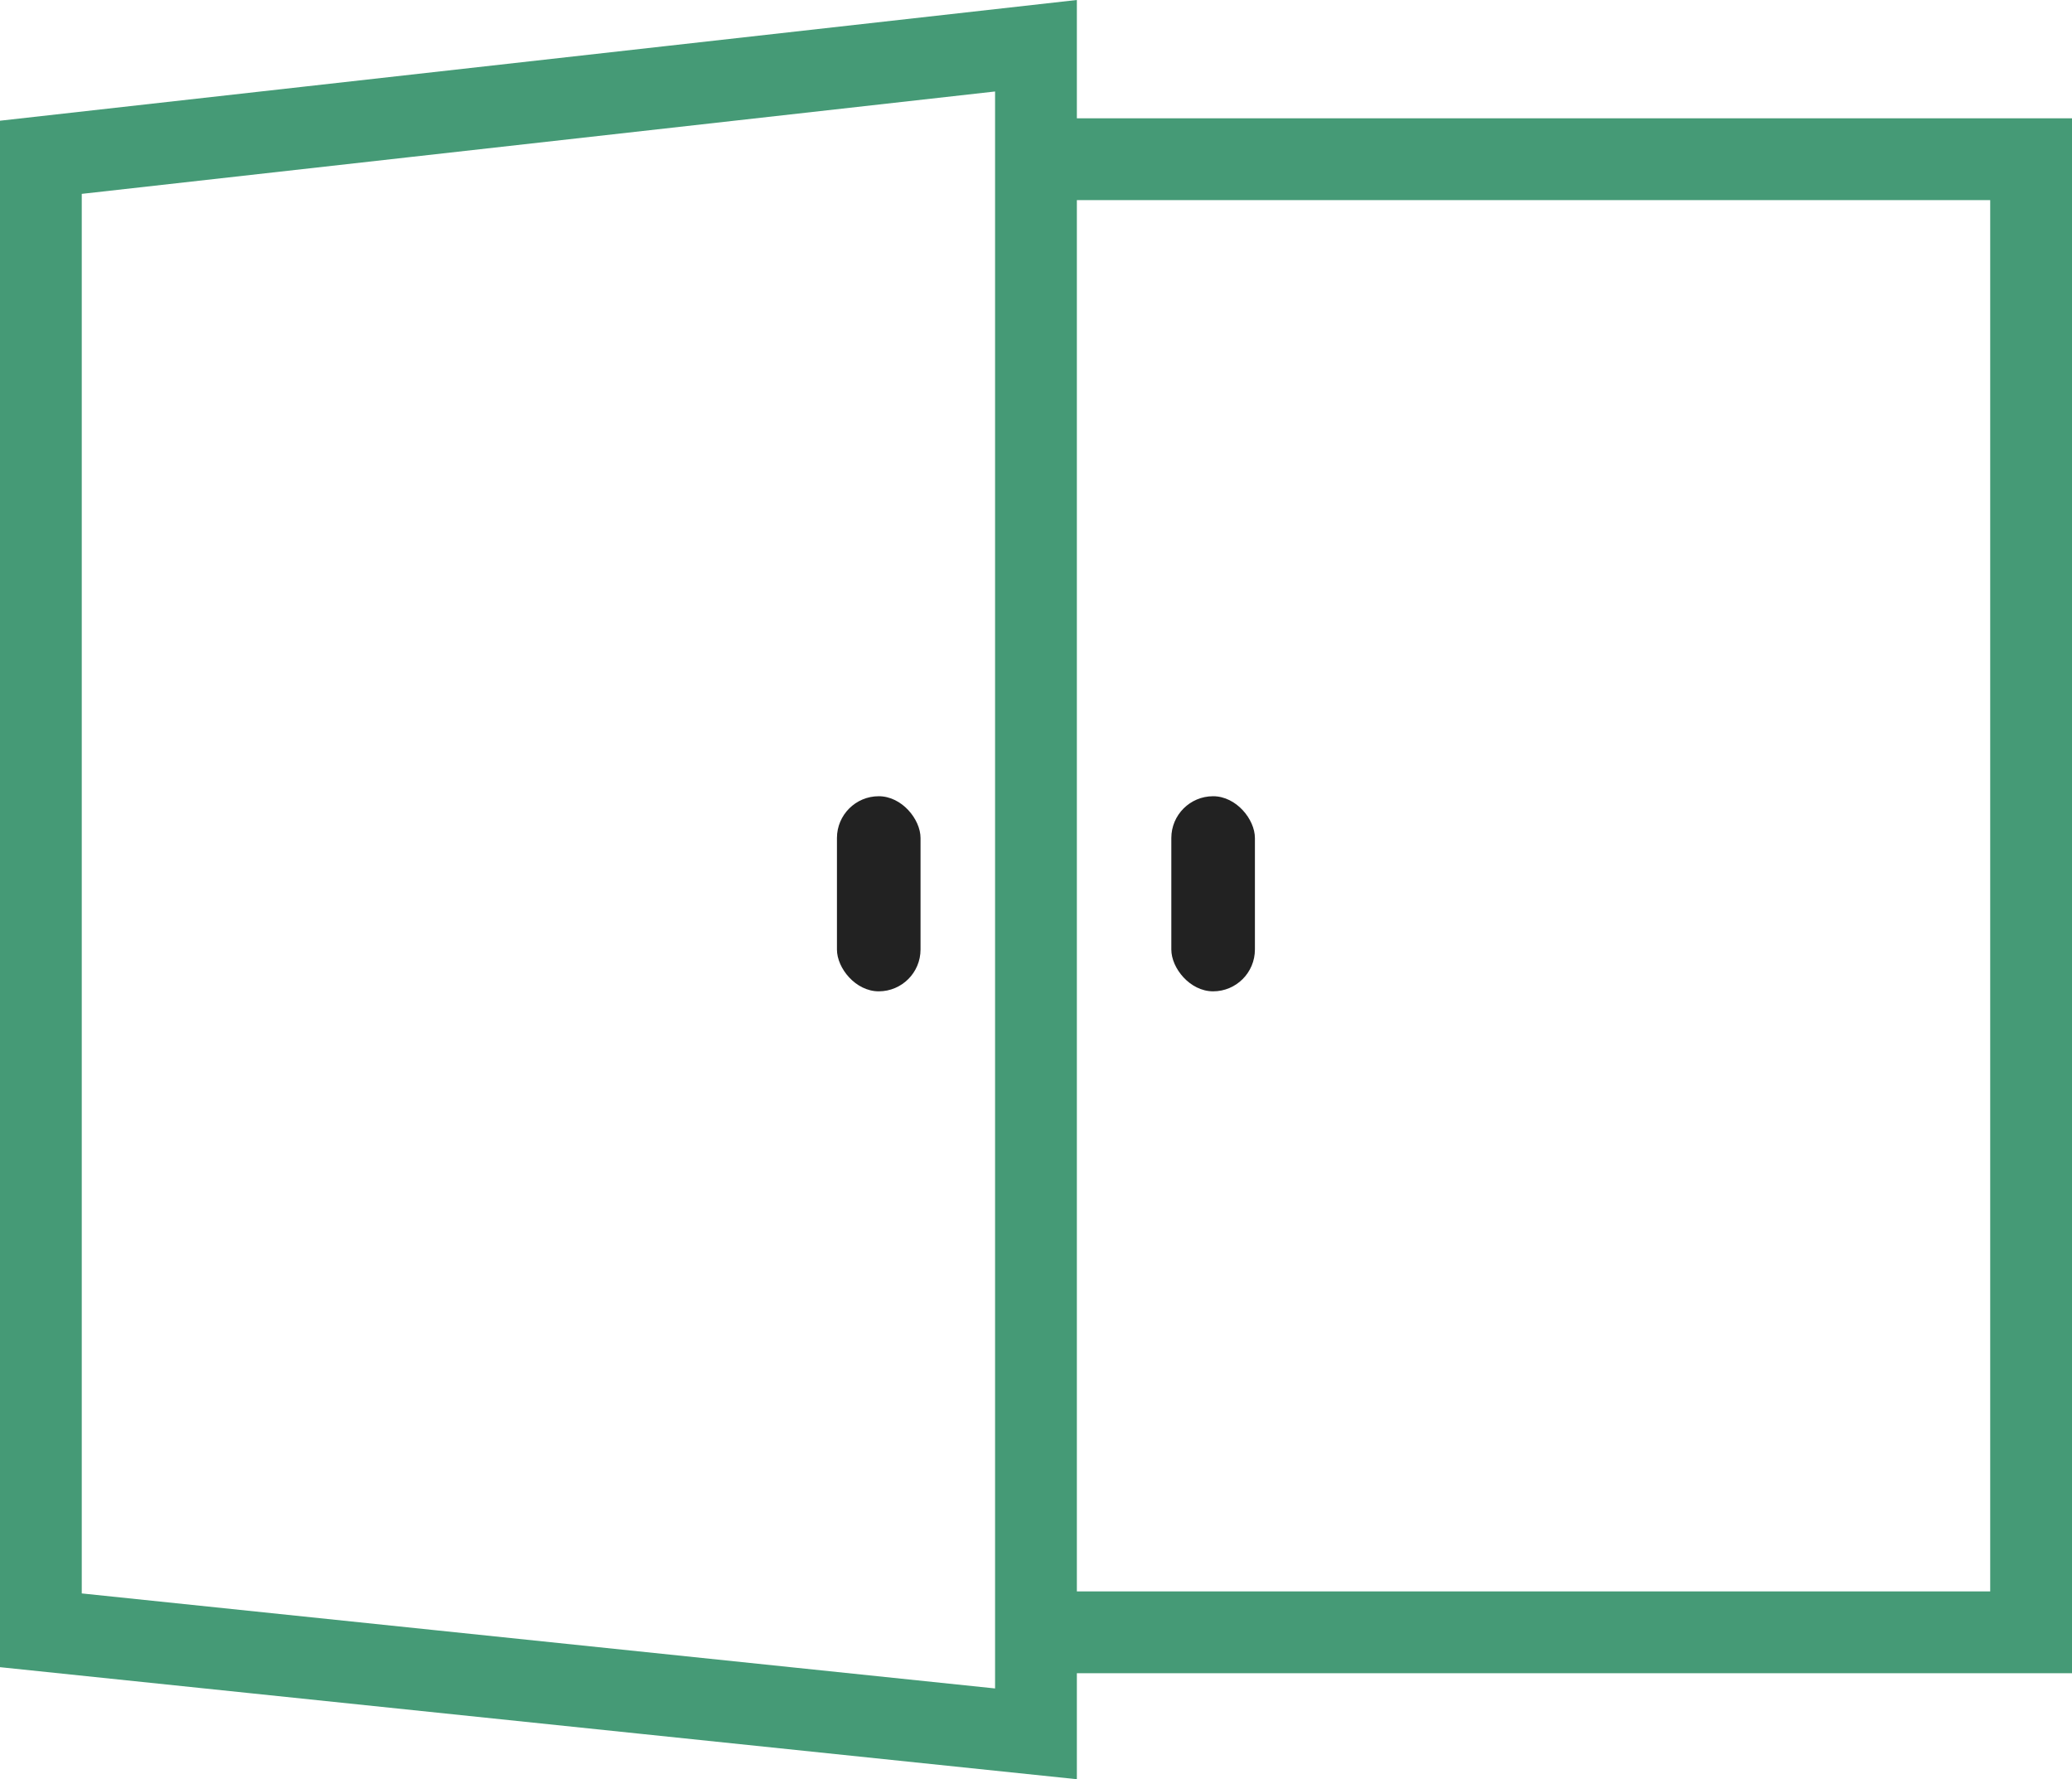 <?xml version="1.0" encoding="UTF-8"?> <svg xmlns="http://www.w3.org/2000/svg" width="66.88" height="57.416" viewBox="0 0 66.88 57.416"><g id="Gruppe_157" data-name="Gruppe 157" transform="translate(1819.066 -1663.93)"><path id="Pfad_30" data-name="Pfad 30" d="M662.279,89.262h31.849V136.8H662.279" transform="translate(-2447.634 1579.806)" fill="none" stroke="#459a76" stroke-miterlimit="10" stroke-width="2.64"></path><path id="Pfad_31" data-name="Pfad 31" d="M661.12,139.976,629,136.635V89.1l32.12-3.6Z" transform="translate(-2446.747 1579.906)" fill="none" stroke="#459a76" stroke-miterlimit="10" stroke-width="2.64"></path><rect id="Rechteck_26" data-name="Rechteck 26" width="2.698" height="6.296" rx="1.349" transform="translate(-1792.051 1689.625)" fill="#222"></rect><rect id="Rechteck_27" data-name="Rechteck 27" width="2.698" height="6.296" rx="1.349" transform="translate(-1781.258 1689.625)" fill="#222"></rect></g></svg> 